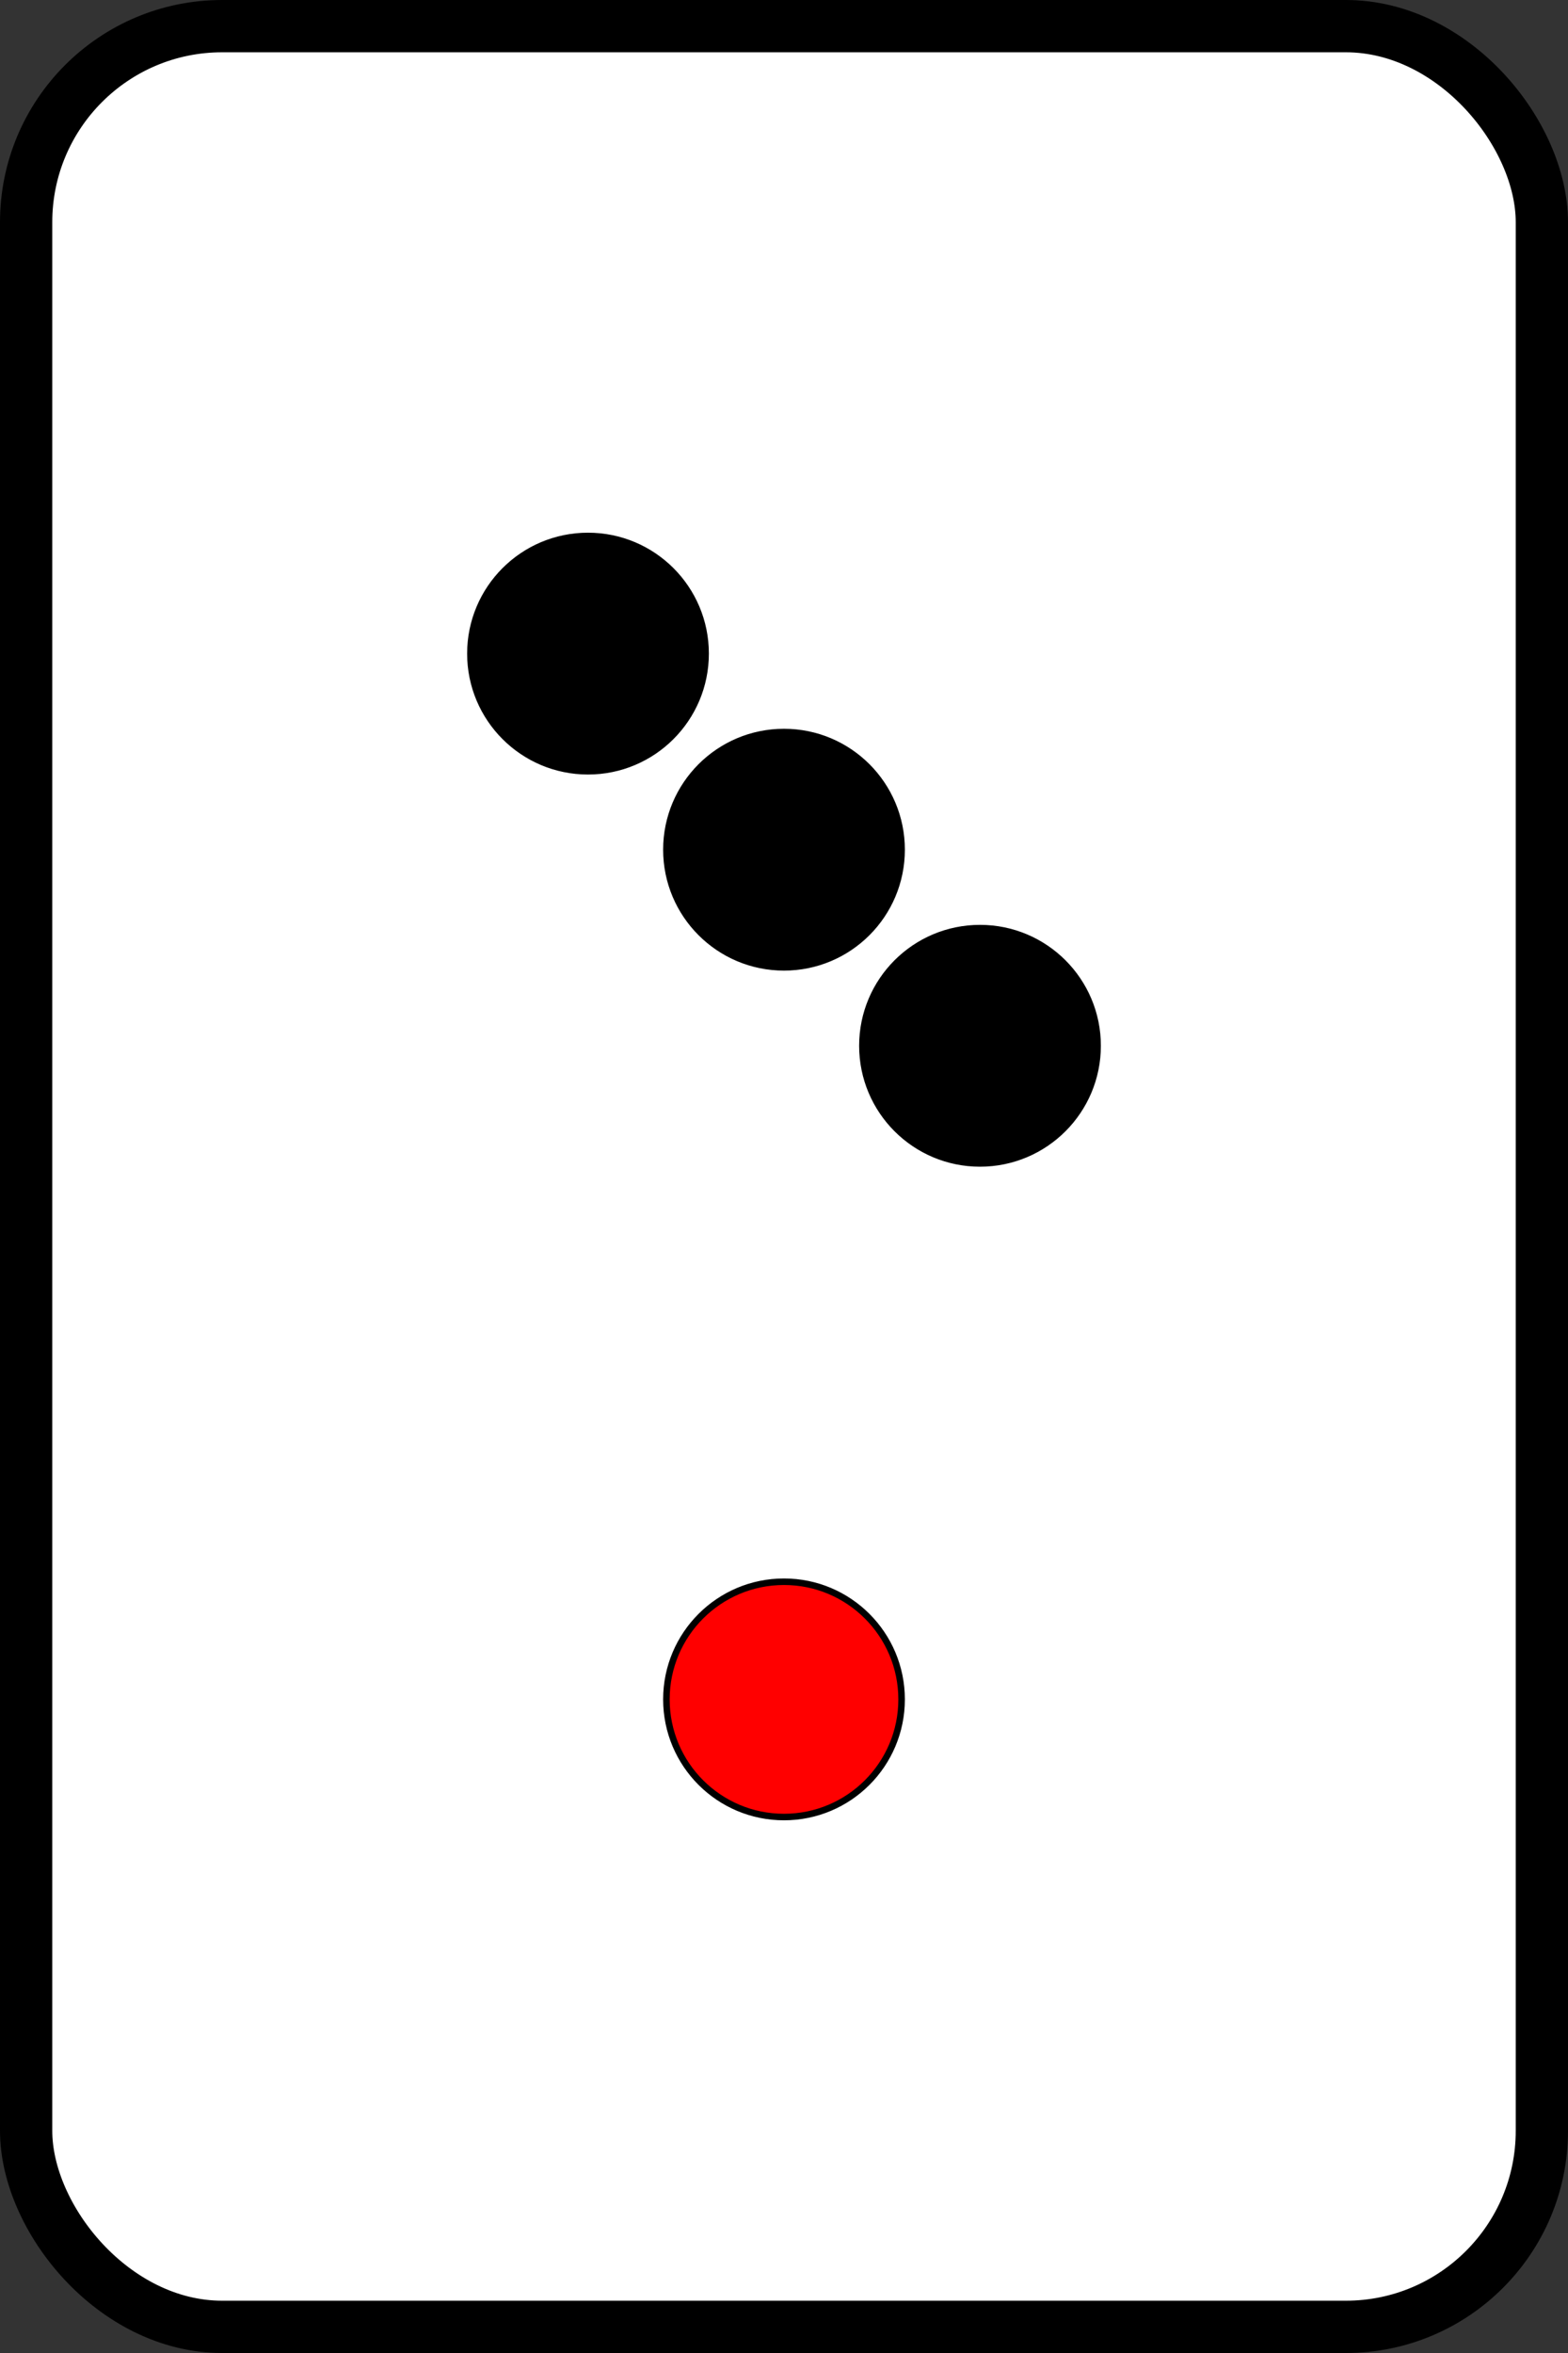 <?xml version="1.0" encoding="UTF-8"?>
<!-- Created with Inkscape (http://www.inkscape.org/) -->
<svg width="60" height="90" version="1.1" viewBox="0 0 60 90" xmlns="http://www.w3.org/2000/svg" xmlns:cc="http://creativecommons.org/ns#" xmlns:dc="http://purl.org/dc/elements/1.1/" xmlns:rdf="http://www.w3.org/1999/02/22-rdf-syntax-ns#">
 <rect x="0" y="0" width="60" height="90" fill="#333333" stroke="none"/>
 <g transform="translate(0 -273.19)" stroke="#000" stroke-linecap="round">
  <rect x="1" y="274.19" width="58" height="88" rx="7.5" ry="7.5" fill="#fff" stroke-width="2"/>
  <circle cx="30" cy="338.19" r="4.5" fill="#f00" stroke-width=".25"/>
  <g stroke-width=".25">
   <circle cx="37.5" cy="313.19" r="4.5"/>
   <circle cx="22.5" cy="298.19" r="4.5"/>
   <circle cx="30" cy="305.69" r="4.5"/>
  </g>
 </g>
</svg>
